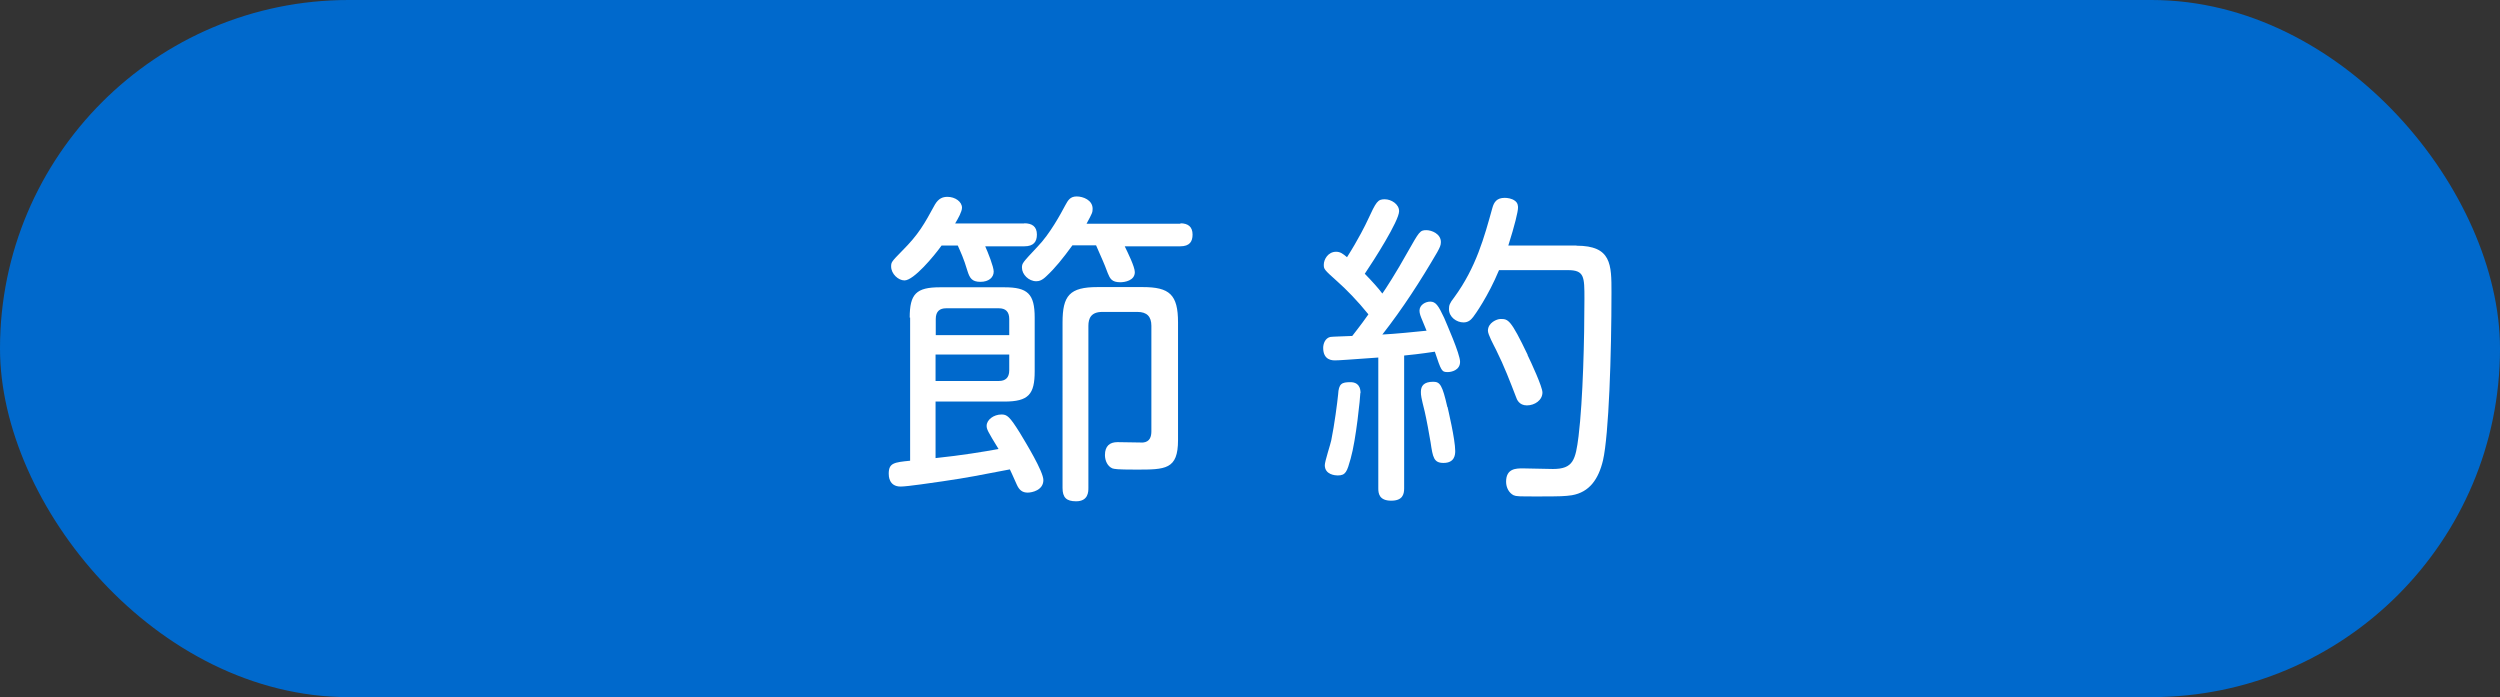 <?xml version="1.0" encoding="UTF-8"?>
<svg id="_イヤー_2" data-name="レイヤー 2" xmlns="http://www.w3.org/2000/svg" width="123.83" height="34.53" viewBox="0 0 123.83 34.53">
  <rect x="0" y="0" width="123.83" height="34.53" fill="#333333" stroke="none"/>
  <defs>
    <style>
      .cls-1 {
        fill: #0069cc;
      }

      .cls-2 {
        fill: #fff;
      }
    </style>
  </defs>
  <g id="_イヤー_1-2" data-name="レイヤー 1">
    <g id="learn_content_cap_3">
      <rect class="cls-1" x="0" y="0" width="123.83" height="34.53" rx="17.27" ry="17.27"/>
      <g>
        <path class="cls-2" d="M45.06,15.73c0-1.17,.32-1.5,1.5-1.5h3.19c1.15,0,1.5,.32,1.5,1.5v2.66c0,1.14-.3,1.5-1.5,1.5h-3.41v2.8c1.26-.13,2.42-.32,3.12-.45-.54-.88-.59-.98-.59-1.15,0-.29,.34-.56,.74-.56,.27,0,.4,.1,.9,.9,.3,.5,1.17,1.92,1.17,2.35,0,.5-.56,.62-.78,.62-.27,0-.42-.14-.53-.38-.26-.59-.29-.64-.35-.77-1.58,.3-2.03,.4-3.33,.59-.43,.06-1.74,.26-2.08,.26-.59,0-.59-.54-.59-.64,0-.53,.27-.56,1.06-.64v-7.09Zm5.68-4.67c.38,0,.62,.16,.62,.56,0,.35-.16,.58-.62,.58h-1.94c.13,.29,.42,1.01,.42,1.25,0,.29-.24,.51-.66,.51s-.53-.19-.64-.54c-.19-.64-.34-.94-.48-1.26h-.8c-.38,.53-1.38,1.73-1.84,1.73-.3,0-.66-.32-.66-.69,0-.21,.02-.24,.54-.77,.83-.83,1.1-1.33,1.63-2.3,.18-.3,.38-.38,.62-.38,.38,0,.72,.24,.72,.54,0,.19-.19,.53-.34,.78h3.41Zm-.75,5.54v-.8c0-.37-.19-.53-.51-.53h-2.62c-.3,0-.51,.14-.51,.53v.8h3.65Zm-3.65,2.27h3.14c.32,0,.51-.16,.51-.53v-.78h-3.65v1.31Zm12.12-7.81c.4,0,.61,.18,.61,.56,0,.34-.14,.58-.61,.58h-2.75c.14,.29,.5,1.01,.5,1.28,0,.42-.5,.5-.72,.5-.42,0-.51-.18-.62-.45-.22-.59-.24-.59-.58-1.38h-1.17c-.48,.66-.87,1.14-1.28,1.52-.22,.22-.38,.26-.51,.26-.38,0-.71-.34-.71-.67,0-.22,.02-.24,.77-1.04,.62-.64,1.15-1.63,1.38-2.06,.13-.24,.24-.43,.56-.43s.79,.18,.79,.61c0,.18-.02,.22-.3,.74h4.66Zm-4.55,13.11c0,.18,0,.66-.61,.66-.48,0-.67-.19-.67-.66V15.97c0-1.33,.35-1.75,1.73-1.75h2.24c1.33,0,1.75,.37,1.75,1.75v5.83c0,1.46-.62,1.46-2.08,1.46-.99,0-1.06-.03-1.17-.06-.24-.1-.37-.38-.37-.66,0-.45,.24-.64,.62-.64,.21,0,1.18,.02,1.26,.02,.35-.03,.42-.3,.42-.56v-5.22c0-.46-.22-.69-.69-.69h-1.74c-.56,0-.69,.32-.69,.69v8.04Z"/>
        <path class="cls-2" d="M68.26,17.71c-1.41,.1-1.92,.14-2.13,.14-.13,0-.59,0-.59-.62,0-.21,.1-.48,.35-.54,.11-.02,.72-.03,1.09-.05,.13-.18,.35-.43,.8-1.07-.53-.66-1.12-1.26-1.54-1.63-.66-.59-.67-.61-.67-.83,0-.26,.21-.64,.61-.64,.21,0,.34,.1,.54,.27,.56-.88,.94-1.65,1.02-1.83,.43-.93,.5-1.04,.85-1.04,.32,0,.71,.24,.71,.59,0,.48-1.26,2.45-1.7,3.1,.37,.38,.66,.7,.87,.98,.13-.18,.69-1.04,1.25-2.05,.58-1.02,.61-1.09,.93-1.09,.26,0,.72,.18,.72,.59,0,.16-.05,.26-.18,.5-.82,1.41-1.71,2.79-2.72,4.08,.61-.03,1.62-.13,2.19-.19-.03-.08-.18-.43-.21-.51-.08-.19-.14-.34-.14-.48,0-.29,.3-.45,.53-.45,.27,0,.4,.18,.69,.8,.11,.27,.79,1.79,.79,2.18,0,.42-.43,.51-.61,.51-.3,0-.32-.05-.64-1.01-.24,.03-.61,.1-1.52,.19v6.58c0,.3-.08,.61-.64,.61-.61,0-.64-.38-.64-.61v-6.48Zm-.88,1.76c0,.18-.21,2.31-.48,3.25-.18,.64-.24,.83-.64,.83-.11,0-.64-.03-.64-.51,0-.19,.29-1.06,.32-1.23,.16-.78,.3-1.87,.34-2.27,.03-.54,.18-.61,.61-.61,.19,0,.5,.06,.5,.54Zm4.32,.69c.02,.1,.38,1.6,.38,2.18,0,.19-.03,.59-.58,.59-.48,0-.53-.27-.64-1.02-.05-.32-.21-1.18-.29-1.52-.18-.72-.19-.8-.19-.98,0-.29,.14-.5,.61-.5,.34,0,.45,.16,.7,1.25Zm6.39-7.99c1.73,0,1.73,.93,1.73,2.31,0,3.06-.13,7.06-.42,8.32-.22,.93-.67,1.58-1.54,1.73-.34,.05-.56,.06-1.62,.06s-1.12,0-1.27-.06c-.22-.11-.37-.37-.37-.67,0-.66,.5-.66,.83-.66,.24,0,1.28,.03,1.49,.03,1.01,0,1.12-.45,1.27-1.63,.22-1.81,.29-4.88,.29-6.8,0-1.09,0-1.42-.82-1.42h-3.41c-.54,1.3-1.2,2.22-1.28,2.32-.11,.14-.24,.27-.48,.27-.34,0-.72-.26-.72-.66,0-.18,.03-.29,.26-.58,1.09-1.49,1.49-2.99,1.89-4.43,.08-.29,.22-.5,.61-.5,.14,0,.35,.03,.5,.14,.16,.11,.16,.27,.16,.35,0,.19-.16,.86-.48,1.87h3.38Zm-2.43,5.41c.18,.37,.74,1.58,.74,1.86,0,.38-.38,.64-.77,.64s-.5-.3-.54-.42c-.29-.75-.58-1.52-.99-2.34-.13-.26-.4-.75-.4-.94,0-.4,.45-.58,.62-.58,.38,0,.5,0,1.35,1.78Z"/>
      </g>
    </g>
  </g>
</svg>